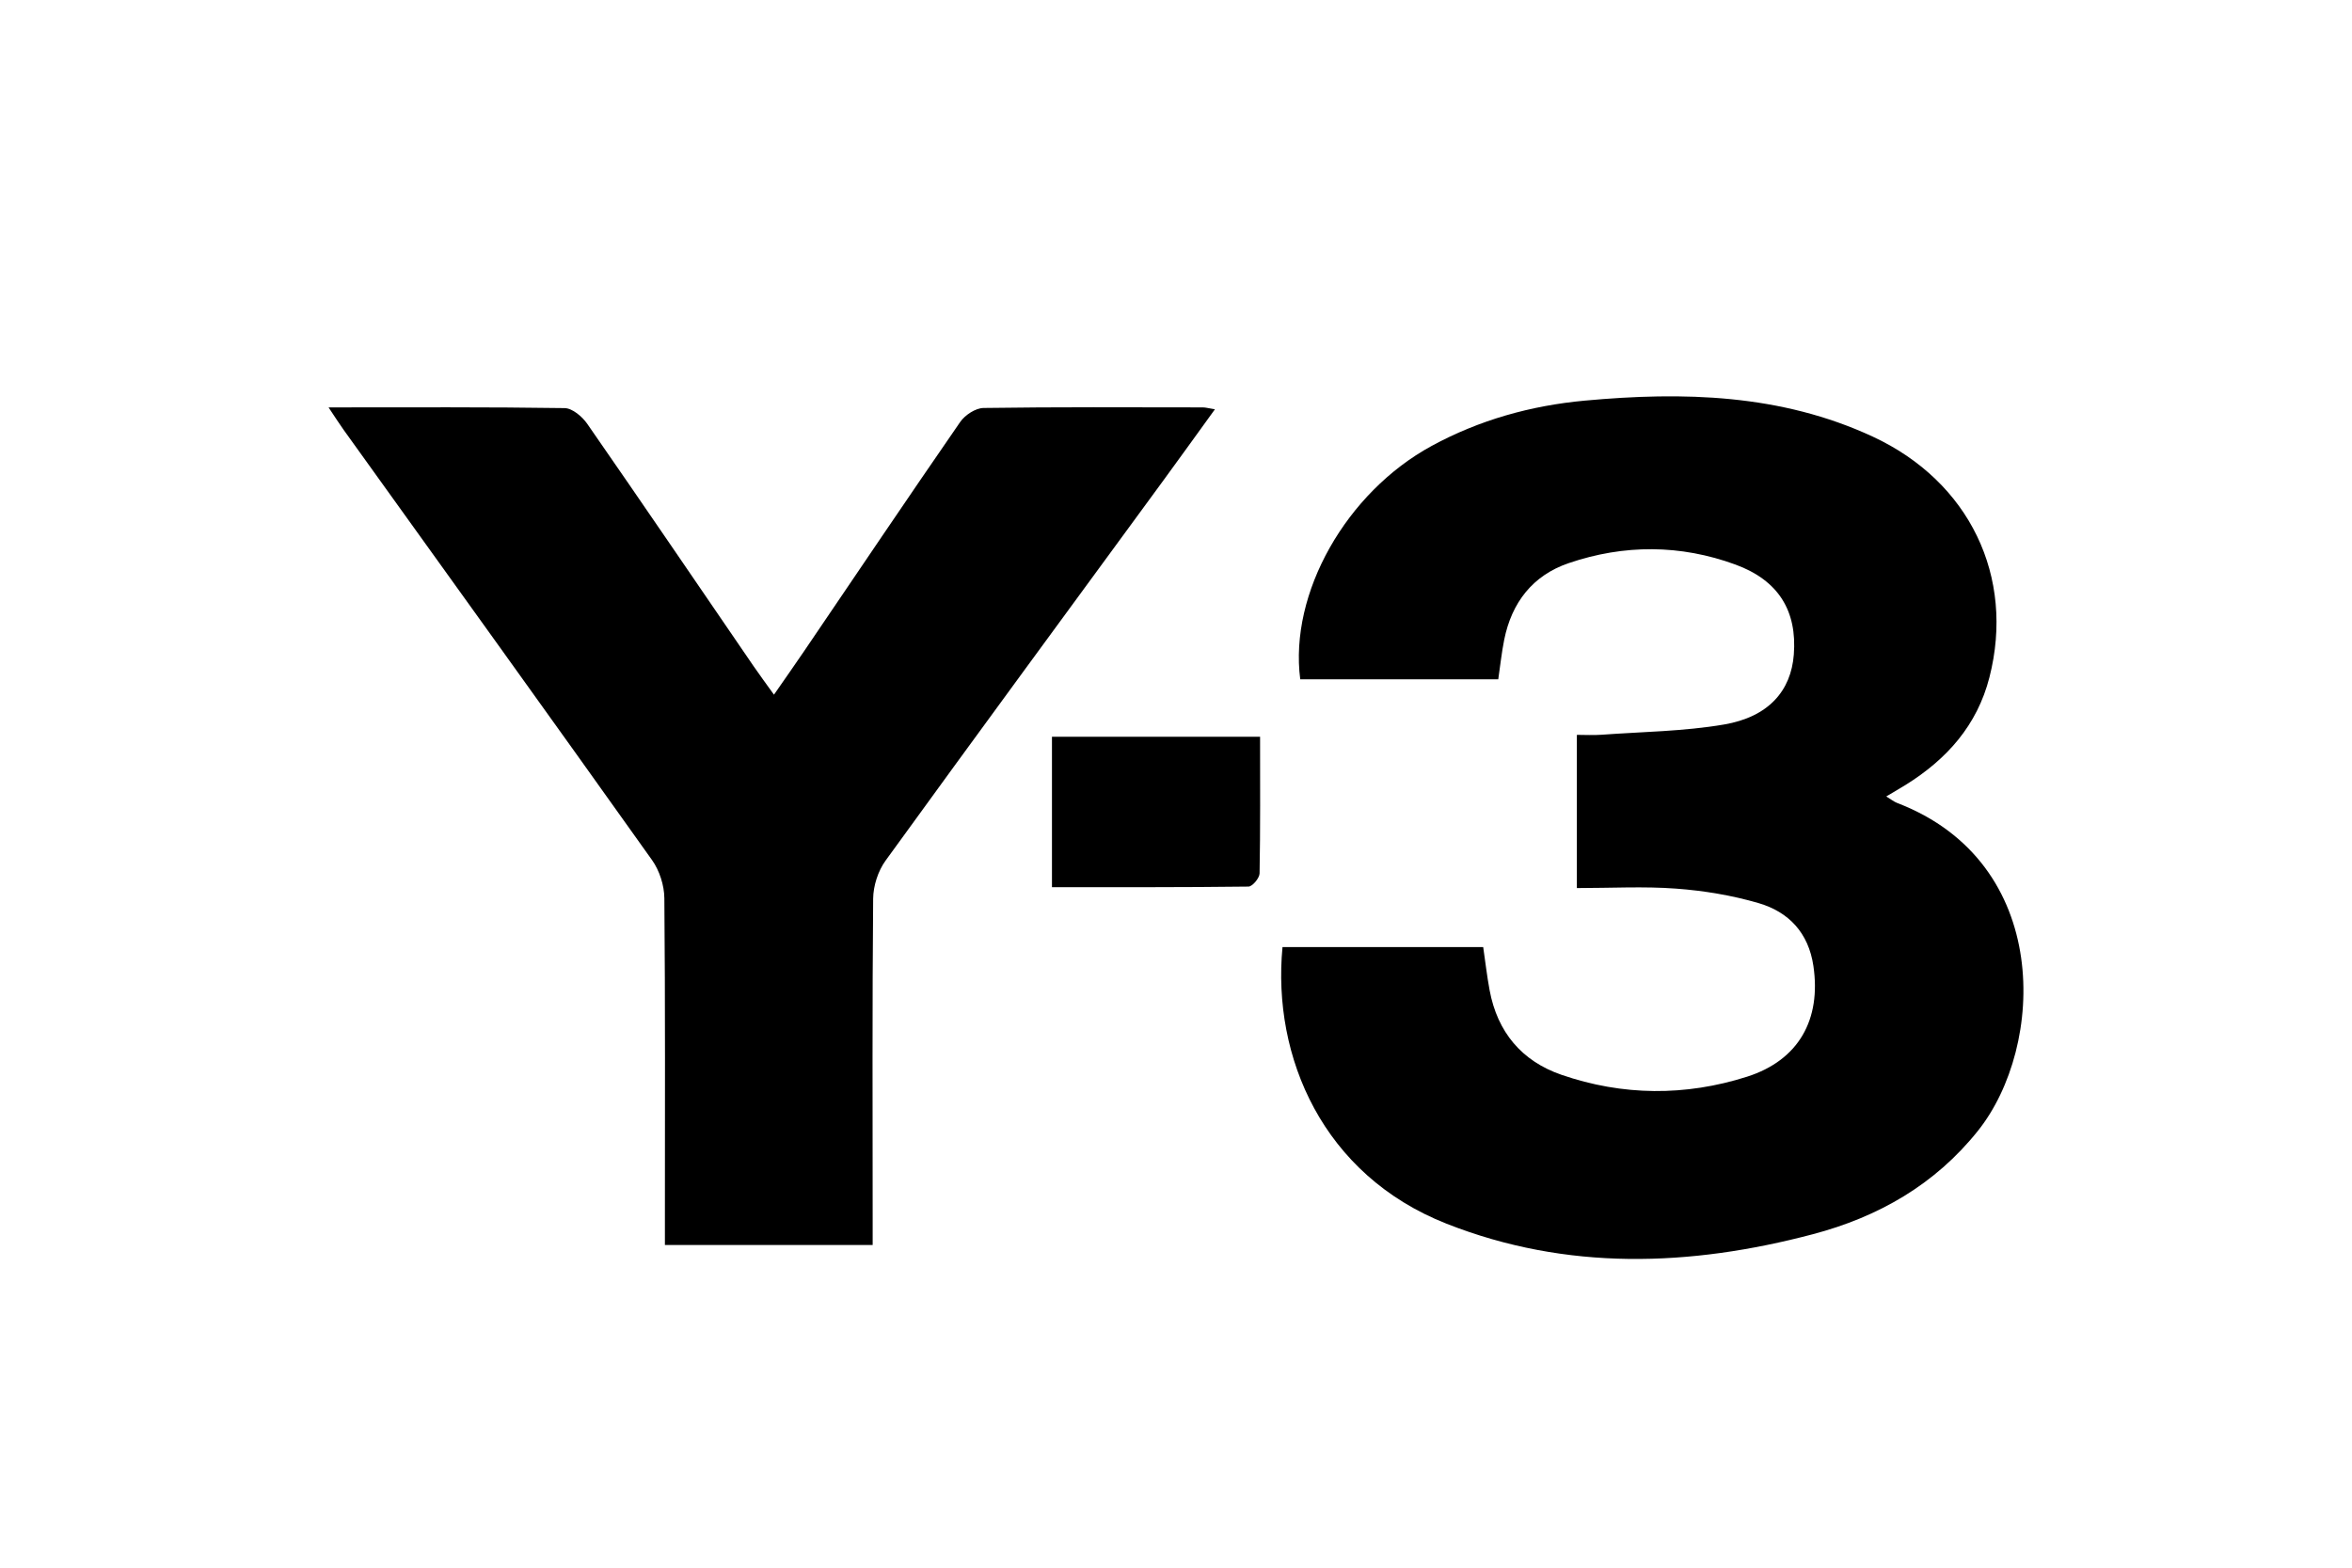 <?xml version="1.0" encoding="utf-8"?>
<!-- Generator: Adobe Illustrator 16.0.0, SVG Export Plug-In . SVG Version: 6.00 Build 0)  -->
<!DOCTYPE svg PUBLIC "-//W3C//DTD SVG 1.1//EN" "http://www.w3.org/Graphics/SVG/1.1/DTD/svg11.dtd">
<svg version="1.1" id="图层_1" xmlns="http://www.w3.org/2000/svg" xmlns:xlink="http://www.w3.org/1999/xlink" x="0px" y="0px"
	 width="540px" height="360px" viewBox="0 0 540 360" enable-background="new 0 0 540 360" xml:space="preserve">
<path fill-rule="evenodd" clip-rule="evenodd" d="M294.452,217.482c15.231,0,30.5,0,46.078,0c0.491,3.357,0.865,6.666,1.476,9.932
	c1.789,9.586,7.356,16.245,16.483,19.396c14.081,4.857,28.471,4.948,42.607,0.445c11.907-3.792,17.055-13.16,15.247-25.434
	c-1.122-7.612-5.665-12.413-12.608-14.439c-6.106-1.781-12.529-2.845-18.881-3.317c-7.434-0.556-14.942-0.13-22.819-0.13
	c0-11.787,0-23.106,0-35.185c1.865,0,3.748,0.117,5.612-0.02c9.403-0.688,18.916-0.774,28.171-2.354
	c10.206-1.741,15.388-7.713,16.028-16.059c0.765-9.973-3.45-17.022-13.4-20.669c-12.631-4.63-25.585-4.666-38.311-0.321
	c-8.245,2.816-13.063,9.047-14.779,17.573c-0.593,2.942-0.902,5.941-1.367,9.09c-15.284,0-30.395,0-45.465,0
	c-2.568-19.769,10.571-42.916,30.16-53.579c10.986-5.979,22.81-9.273,35.167-10.411c22.614-2.083,45.016-1.531,66.121,8.269
	c22.228,10.322,32.681,32.181,26.788,55.265c-2.814,11.021-9.78,18.813-19.206,24.687c-1.337,0.833-2.706,1.615-4.486,2.677
	c1.113,0.674,1.765,1.212,2.513,1.498c35.675,13.666,34.013,55.909,18.527,75.296c-9.891,12.381-22.895,19.771-37.878,23.73
	c-28.22,7.458-56.477,8.477-84.104-2.406C303.724,269.83,292.047,242.71,294.452,217.482z"/>
<path fill-rule="evenodd" clip-rule="evenodd" d="M75.435,93.553c18.874,0,36.541-0.105,54.201,0.163
	c1.775,0.027,4.042,1.951,5.192,3.61c12.82,18.469,25.46,37.061,38.162,55.611c1.398,2.042,2.877,4.028,4.709,6.585
	c2.508-3.619,4.734-6.774,6.902-9.969c11.927-17.568,23.784-35.185,35.854-52.655c1.099-1.59,3.52-3.184,5.349-3.211
	c16.778-0.246,33.563-0.149,50.345-0.133c0.649,0,1.299,0.196,2.789,0.437c-4.178,5.769-7.976,11.063-11.824,16.32
	c-21.292,29.087-42.651,58.127-63.796,87.322c-1.726,2.382-2.821,5.797-2.848,8.743c-0.219,24.458-0.117,48.918-0.112,73.377
	c0,1.923,0,3.845,0,6.152c-16.026,0-31.445,0-47.7,0c0-2.142,0-4.205,0-6.269c0-24.46,0.095-48.919-0.127-73.377
	c-0.027-2.947-1.117-6.349-2.825-8.749c-23.485-33.006-47.167-65.871-70.792-98.777C77.906,97.331,76.985,95.868,75.435,93.553z"/>
<path fill-rule="evenodd" clip-rule="evenodd" d="M289.303,169.186c0,10.753,0.077,21.078-0.116,31.396
	c-0.021,1.063-1.643,2.997-2.541,3.008c-14.938,0.188-29.878,0.135-45.125,0.135c0-11.79,0-22.961,0-34.539
	C257.247,169.186,272.852,169.186,289.303,169.186z"/>
</svg>
